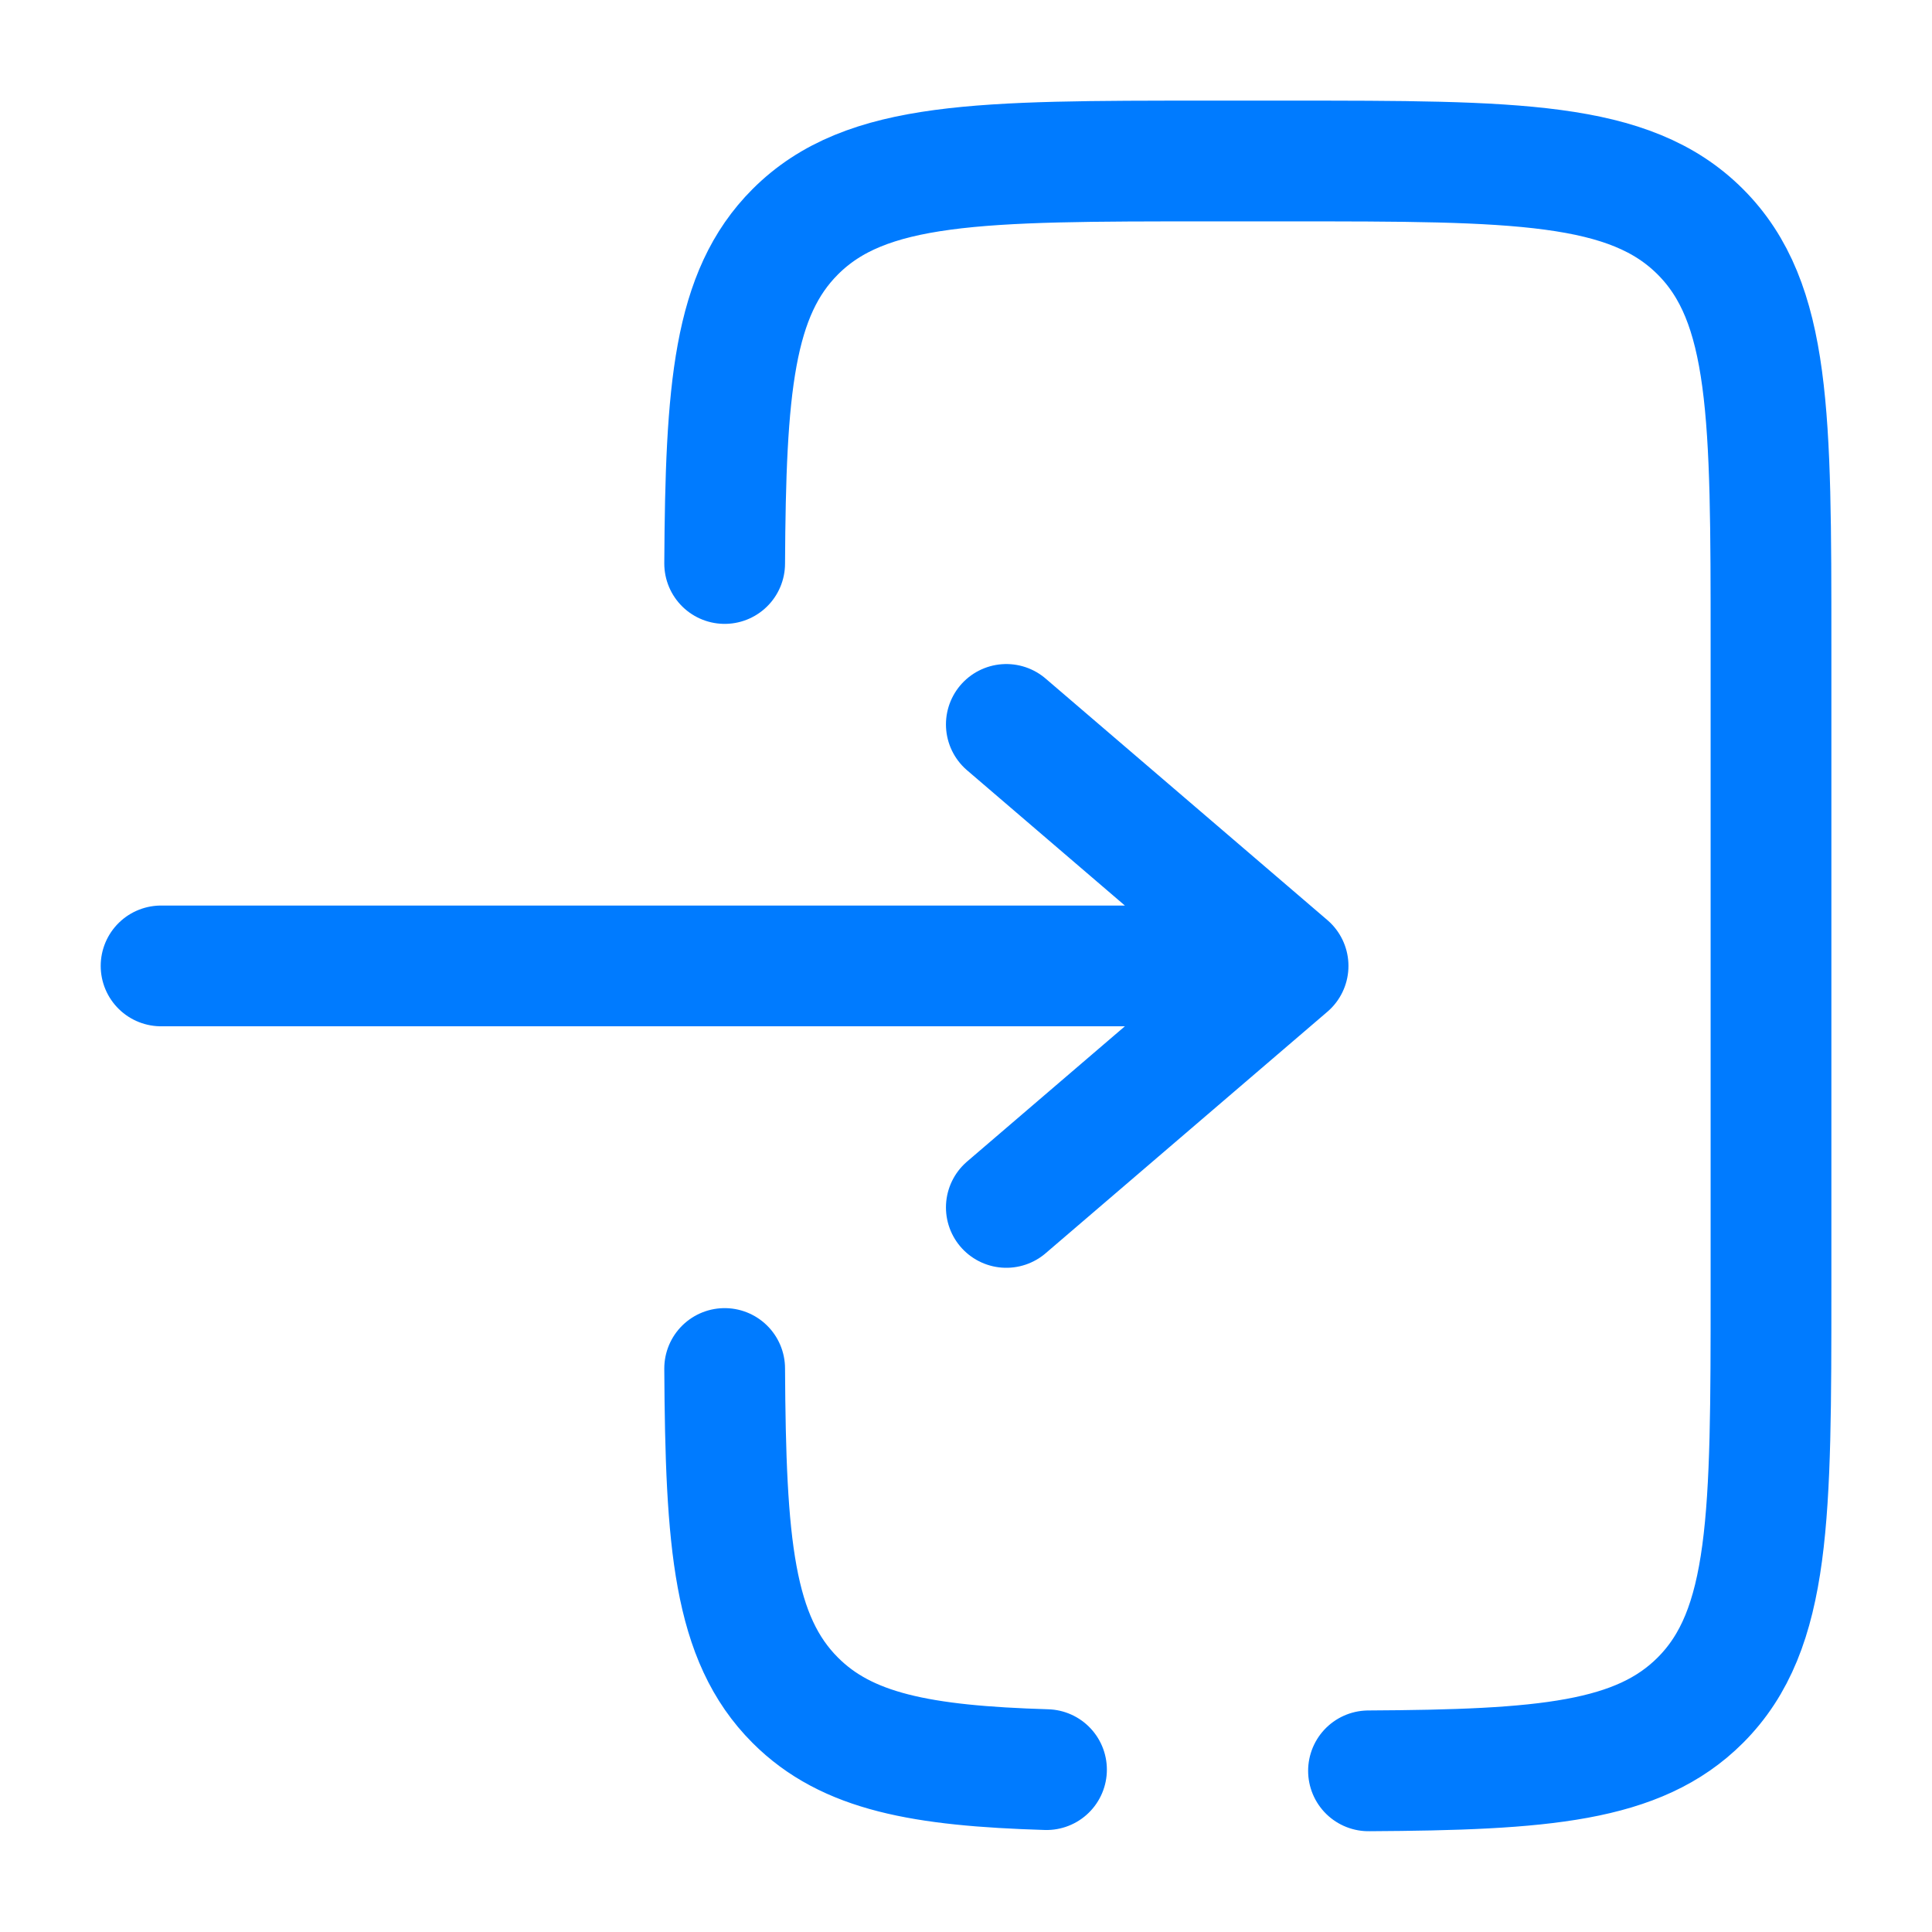 <!DOCTYPE svg PUBLIC "-//W3C//DTD SVG 1.1//EN" "http://www.w3.org/Graphics/SVG/1.1/DTD/svg11.dtd">
<!-- Uploaded to: SVG Repo, www.svgrepo.com, Transformed by: SVG Repo Mixer Tools -->
<svg width="64px" height="64px" viewBox="0 0 24 24" fill="none" xmlns="http://www.w3.org/2000/svg">
<g id="SVGRepo_bgCarrier" stroke-width="0"/>
<g id="SVGRepo_tracerCarrier" stroke-linecap="round" stroke-linejoin="round"/>
<g id="SVGRepo_iconCarrier"> <path d="M2.001 11.999L16.001 11.999M16.001 11.999L12.501 8.999M16.001 11.999L12.501 14.999" stroke="#007bff" stroke-width="1.5" stroke-linecap="round" stroke-linejoin="round"/> <path d="M9.002 7C9.014 4.825 9.111 3.647 9.879 2.879C10.758 2 12.172 2 15 2L16 2C18.829 2 20.243 2 21.122 2.879C22 3.757 22 5.172 22 8L22 16C22 18.828 22 20.243 21.122 21.121C20.353 21.89 19.175 21.986 17 21.998M9.002 17C9.014 19.175 9.111 20.353 9.879 21.121C10.52 21.763 11.447 21.936 13 21.983" stroke="#007bff" stroke-width="1.5" stroke-linecap="round"/> </g>
</svg>